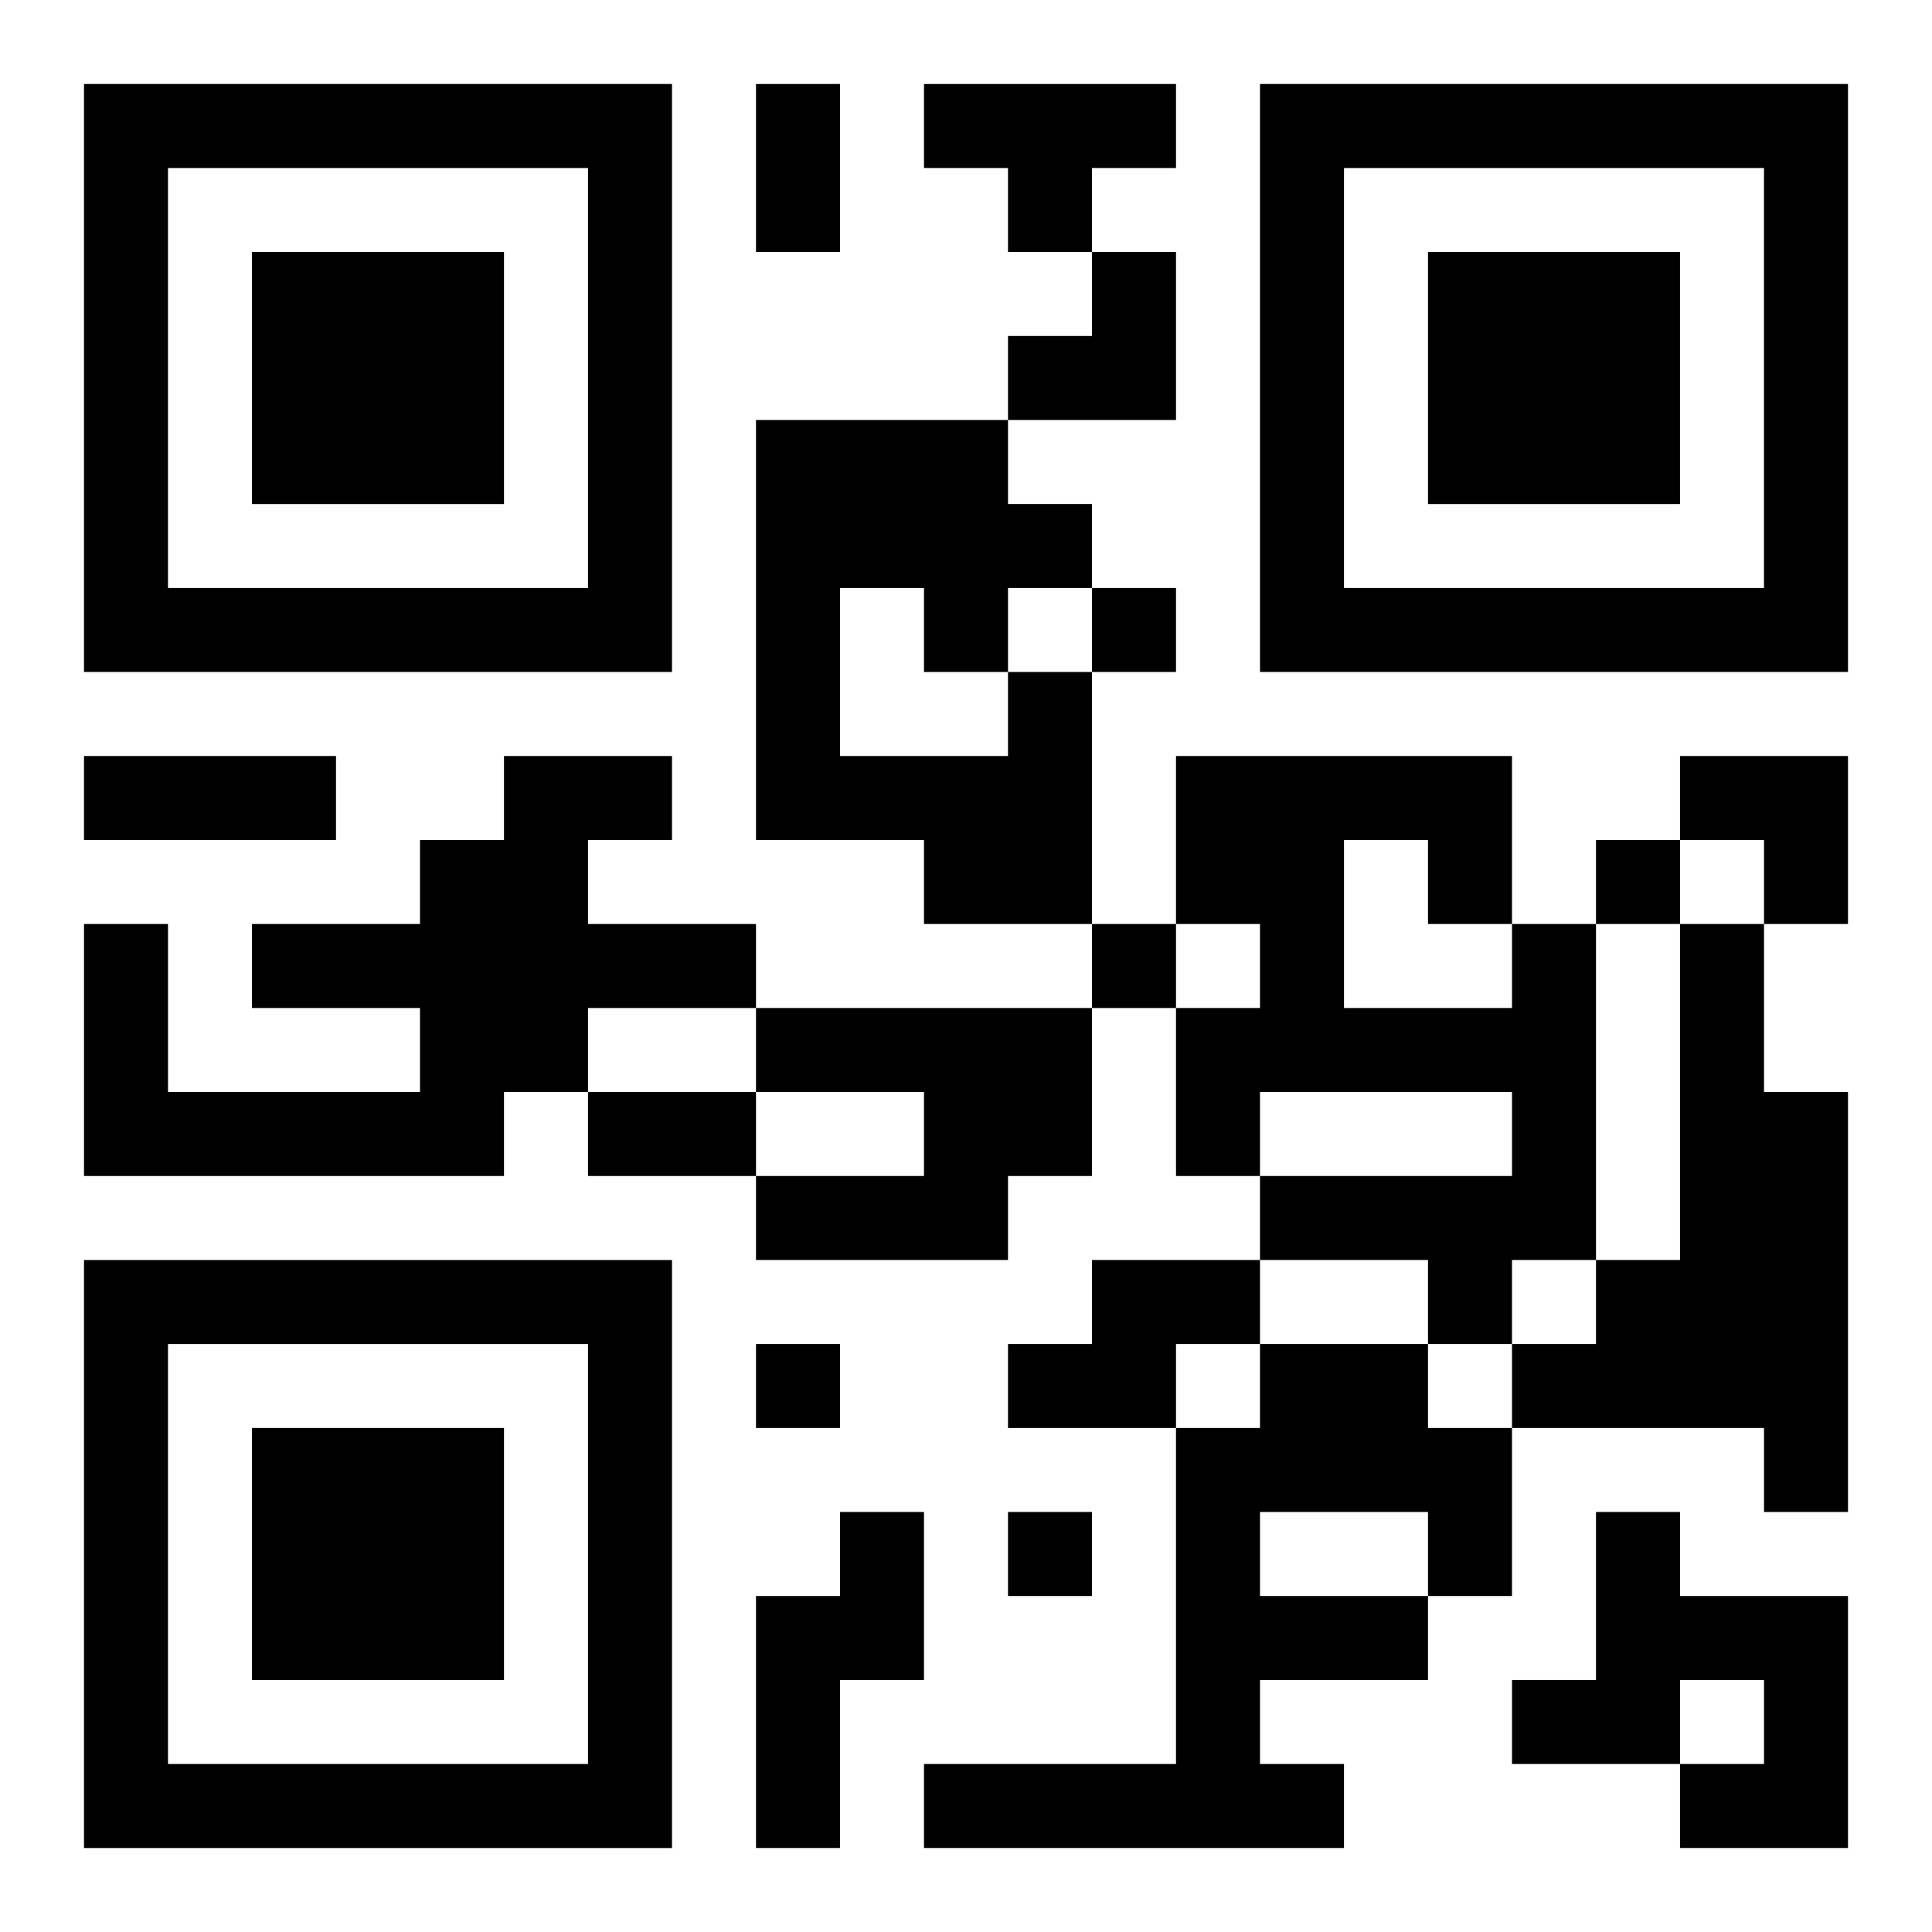 <?xml version="1.0" encoding="UTF-8"?>
<svg width="250" height="250" baseProfile="full" version="1.1" viewBox="-1 -1 23 23" xmlns="http://www.w3.org/2000/svg" xmlns:xlink="http://www.w3.org/1999/xlink"><symbol id="a"><path d="m0 7v7h7v-7h-7zm1 1h5v5h-5v-5zm1 1v3h3v-3h-3z"/></symbol><use y="-7" xlink:href="#a"/><use y="7" xlink:href="#a"/><use x="14" y="-7" xlink:href="#a"/><path d="m10 0h3v1h-1v1h-1v-1h-1v-1m1 7h1v3h-2v-1h-2v-5h3v1h1v1h-1v1m-2-1v2h2v-1h-1v-1h-1m-4 2h2v1h-1v1h2v1h-2v1h-1v1h-5v-3h1v2h3v-1h-2v-1h2v-1h1v-1m12 2h1v4h-1v1h-1v-1h-2v-1h3v-1h-3v1h-1v-2h1v-1h-1v-2h4v2m-2-1v2h2v-1h-1v-1h-1m4 1h1v2h1v5h-1v-1h-3v-1h1v-1h1v-4m-11 1h4v2h-1v1h-3v-1h2v-1h-2v-1m4 3h2v1h-1v1h-2v-1h1v-1m2 1h2v1h1v2h-1v1h-2v1h1v1h-5v-1h3v-4h1v-1m0 2v1h2v-1h-2m-5 0h1v2h-1v2h-1v-3h1v-1m9 0h1v1h2v3h-2v-1h1v-1h-1v1h-2v-1h1v-2m-6-11v1h1v-1h-1m6 3v1h1v-1h-1m-6 1v1h1v-1h-1m-4 5v1h1v-1h-1m3 2v1h1v-1h-1m-3-17h1v2h-1v-2m-8 8h3v1h-3v-1m6 4h2v1h-2v-1m5-10m1 0h1v2h-2v-1h1zm7 6h2v2h-1v-1h-1z"/></svg>
